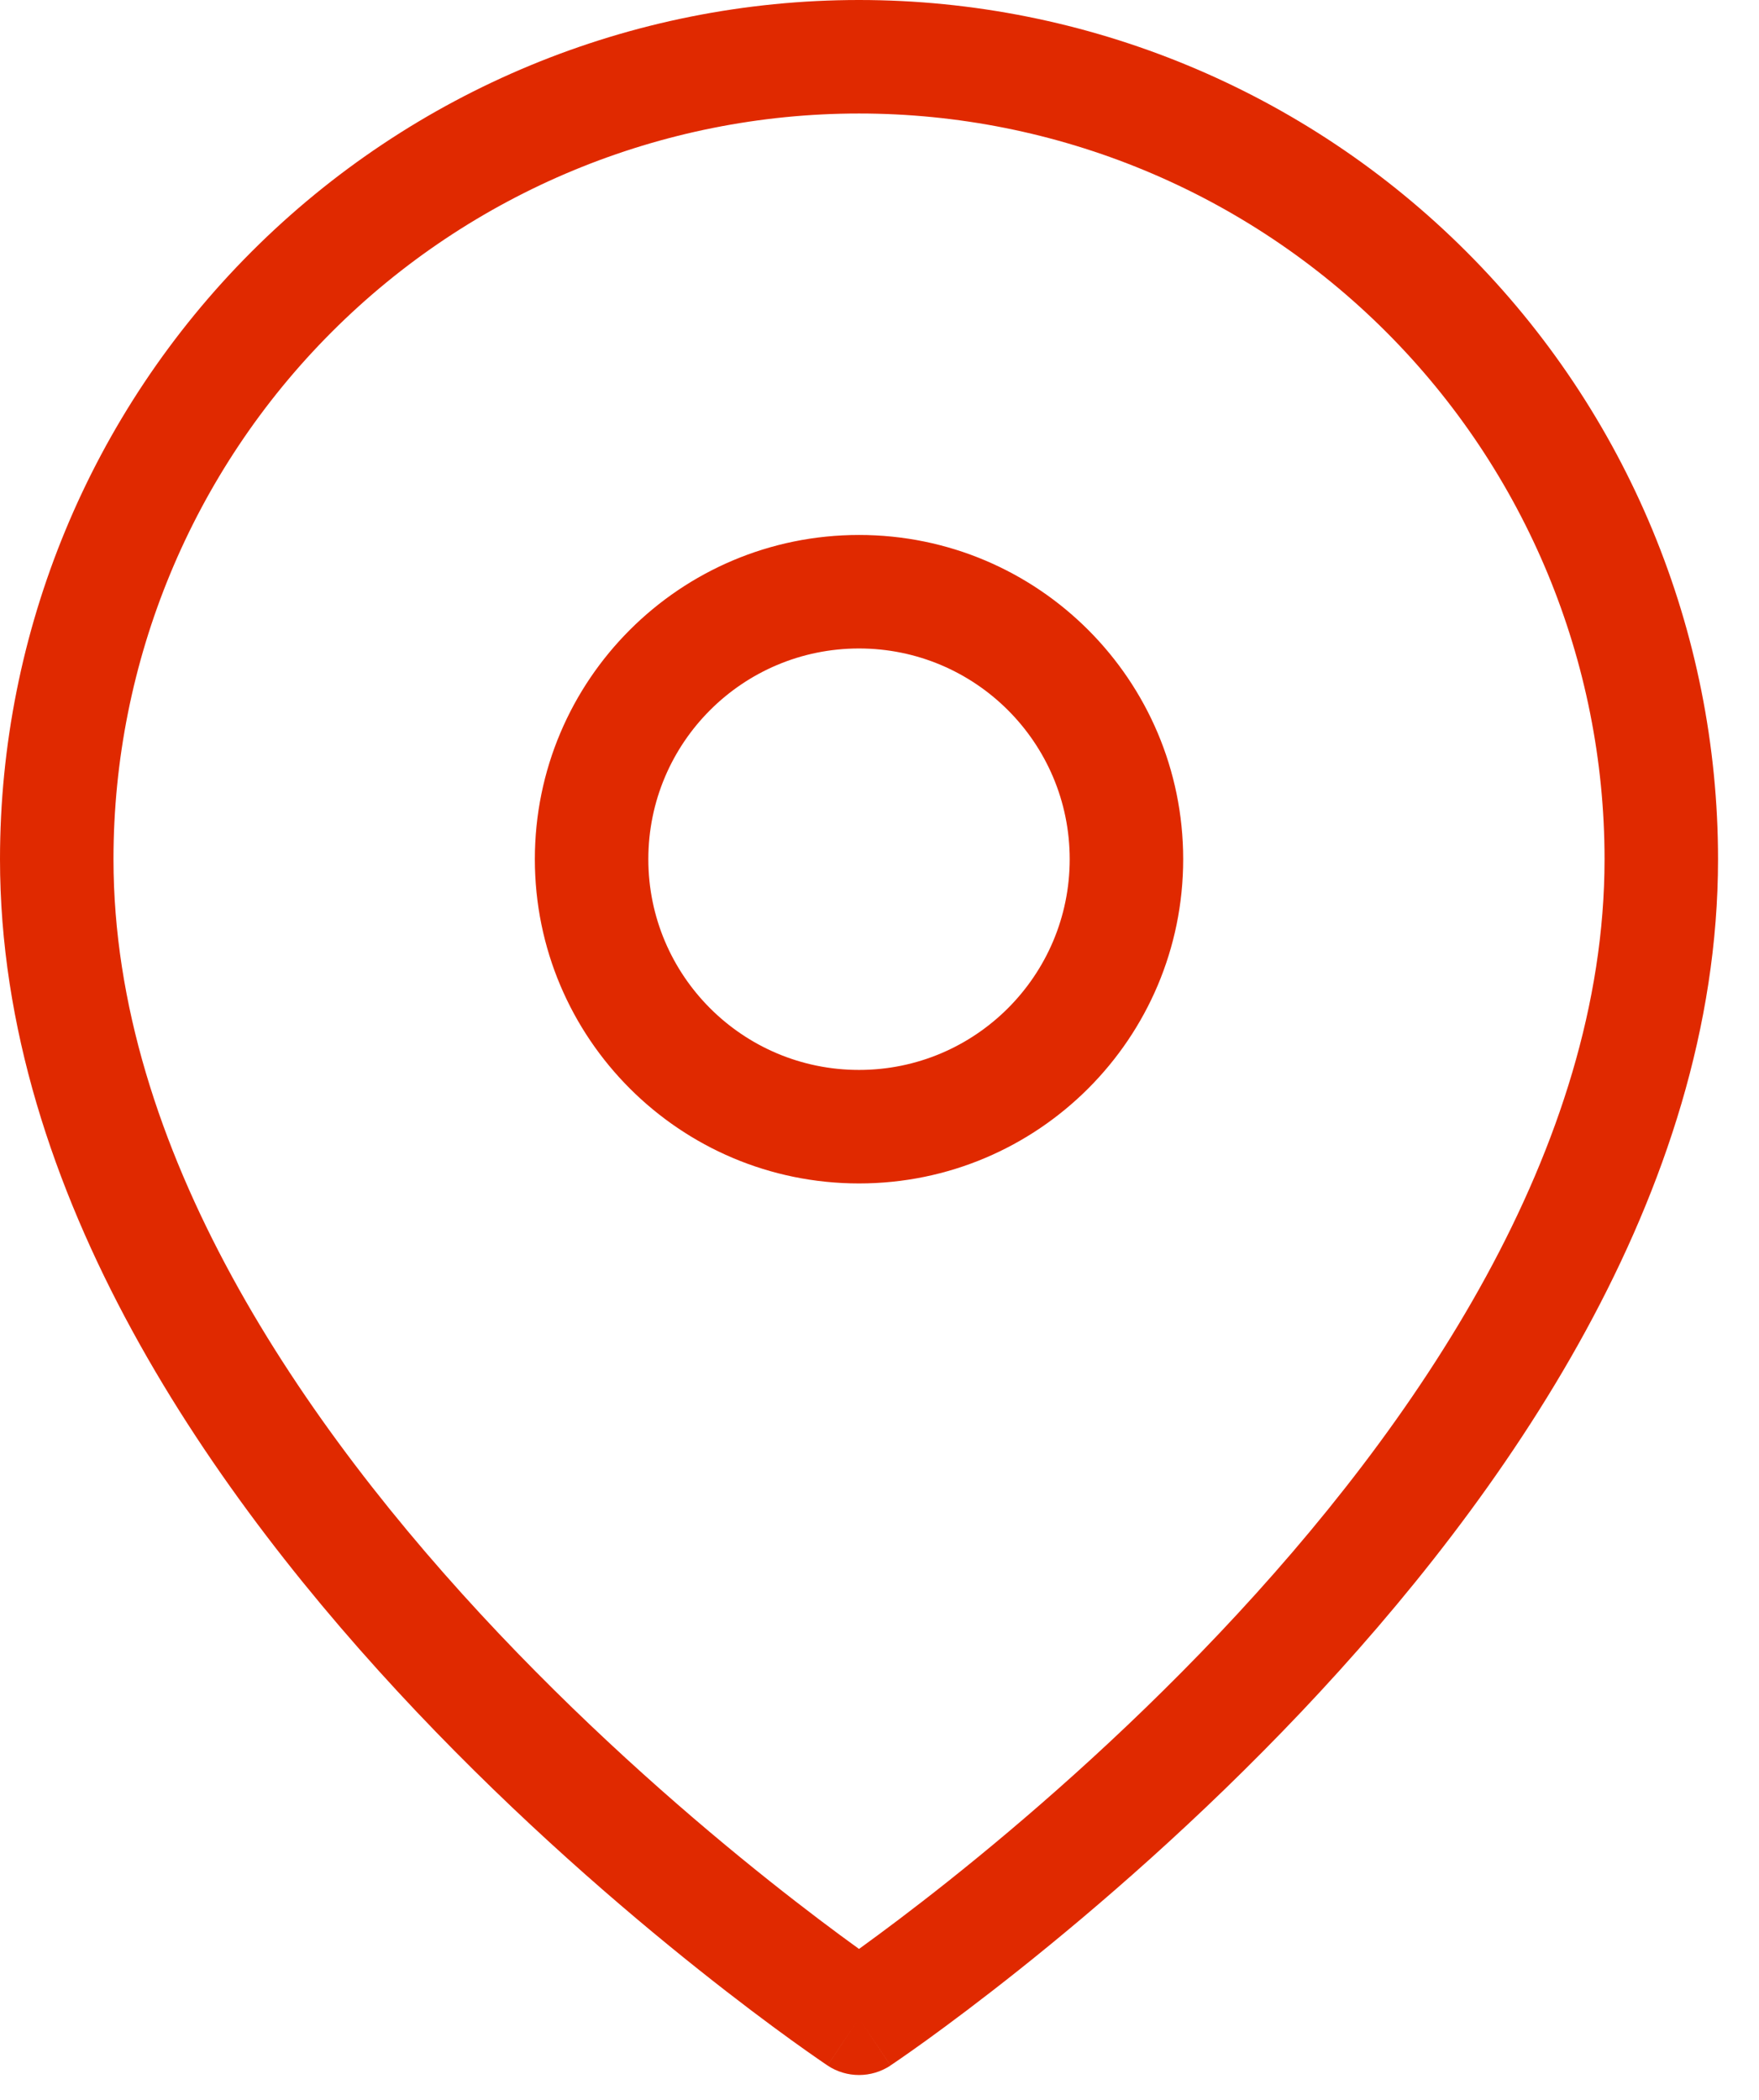<?xml version="1.0" encoding="UTF-8"?> <svg xmlns="http://www.w3.org/2000/svg" width="31" height="37" viewBox="0 0 31 37" fill="none"> <path fill-rule="evenodd" clip-rule="evenodd" d="M5.848 5.848C8.312 3.384 11.654 2 15.139 2C18.623 2 21.965 3.384 24.429 5.848C26.893 8.312 28.278 11.654 28.278 15.139C28.278 20.235 24.977 25.097 21.482 28.786C19.755 30.609 18.025 32.1 16.725 33.135C16.076 33.651 15.536 34.053 15.161 34.324L15.139 34.34L15.117 34.324C14.741 34.053 14.202 33.651 13.553 33.135C12.253 32.1 10.522 30.609 8.795 28.786C5.3 25.097 2 20.235 2 15.139C2 11.654 3.384 8.312 5.848 5.848ZM14.584 36.393C14.584 36.393 14.584 36.394 15.139 35.562L14.584 36.394C14.92 36.617 15.358 36.617 15.694 36.394L15.139 35.562C15.694 36.394 15.694 36.393 15.694 36.393L15.695 36.392L15.698 36.391L15.707 36.384L15.741 36.361C15.77 36.342 15.813 36.313 15.867 36.275C15.976 36.2 16.133 36.089 16.332 35.946C16.73 35.658 17.294 35.238 17.971 34.699C19.322 33.623 21.126 32.07 22.934 30.162C26.509 26.389 30.278 21.039 30.278 15.139C30.278 11.124 28.683 7.273 25.843 4.434C23.004 1.595 19.154 0 15.139 0C11.124 0 7.273 1.595 4.434 4.434C1.595 7.273 5.96046e-08 11.124 0 15.139C0 21.039 3.769 26.389 7.343 30.162C9.151 32.07 10.955 33.623 12.307 34.699C12.983 35.238 13.548 35.658 13.946 35.946C14.145 36.089 14.302 36.2 14.411 36.275C14.465 36.313 14.507 36.342 14.536 36.361L14.57 36.384L14.58 36.391L14.583 36.392L14.584 36.393ZM11.426 15.139C11.426 13.088 13.088 11.426 15.139 11.426C17.189 11.426 18.852 13.088 18.852 15.139C18.852 17.189 17.189 18.852 15.139 18.852C13.088 18.852 11.426 17.189 11.426 15.139ZM15.139 9.426C11.984 9.426 9.426 11.984 9.426 15.139C9.426 18.294 11.984 20.852 15.139 20.852C18.294 20.852 20.852 18.294 20.852 15.139C20.852 11.984 18.294 9.426 15.139 9.426Z" fill="#E02900"></path> </svg> 